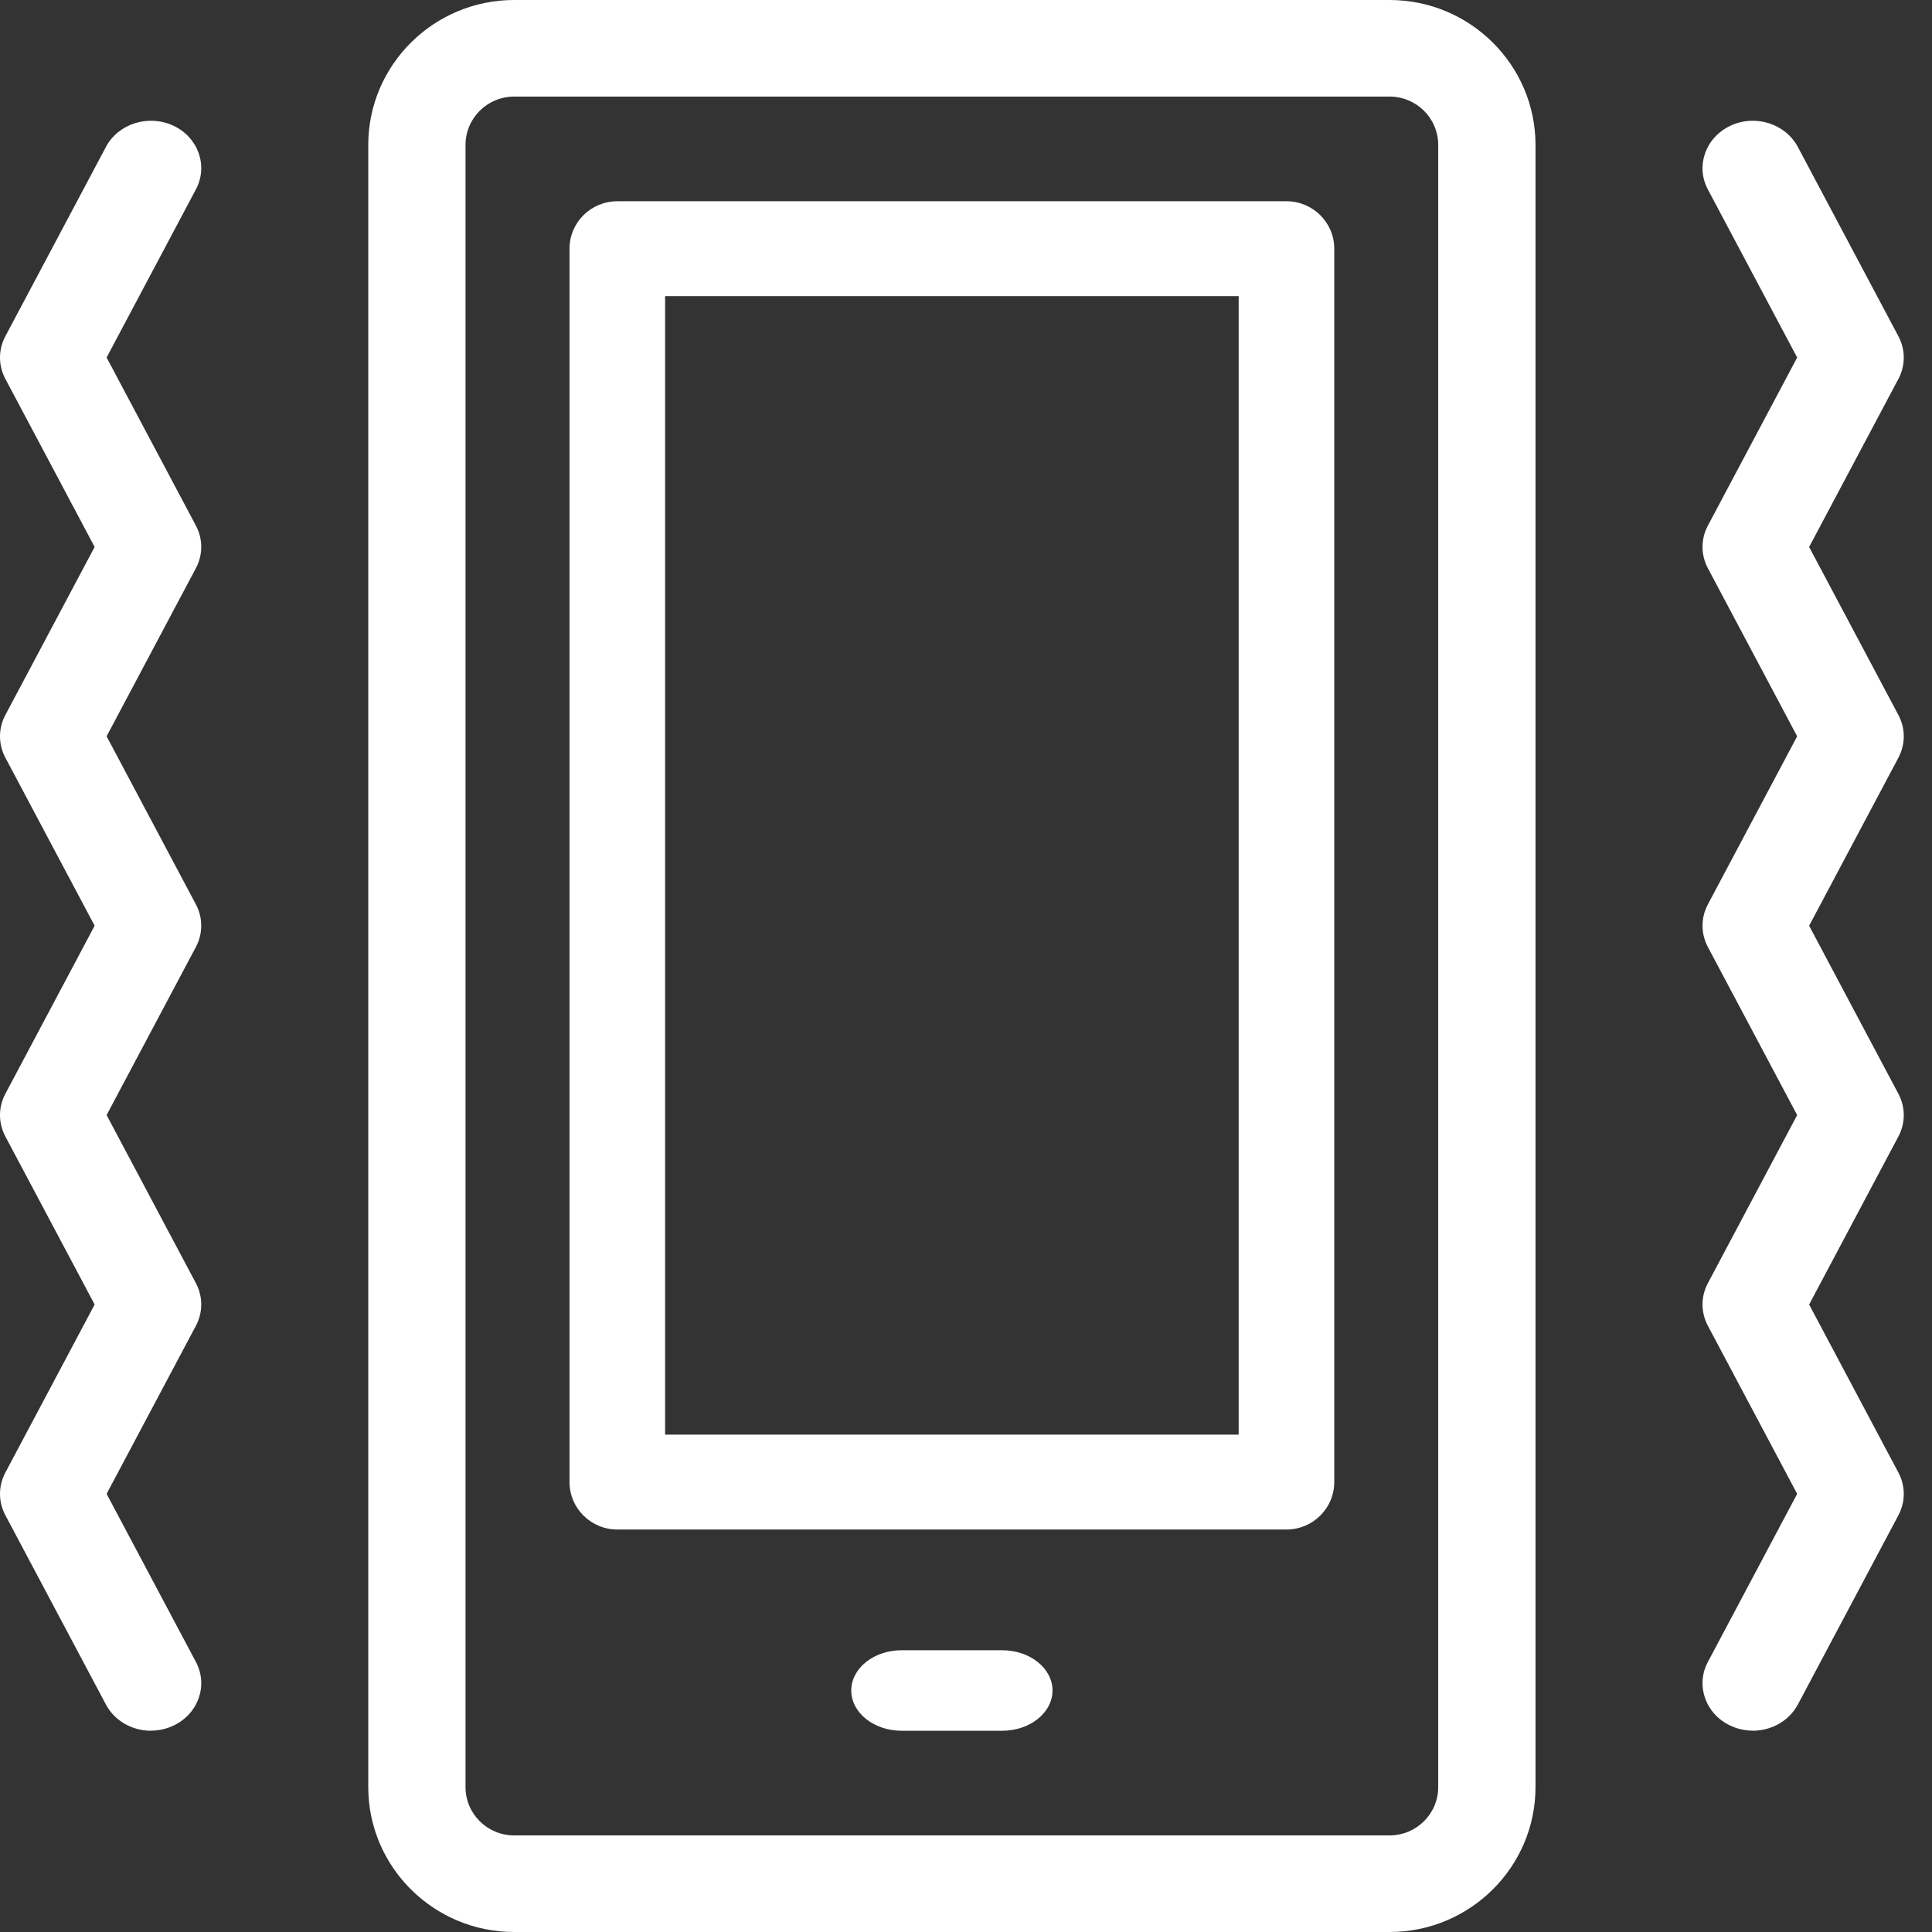 <svg width="67" height="67" viewBox="0 0 67 67" fill="none" xmlns="http://www.w3.org/2000/svg">
<rect x="0" y="0" width="67" height="67" fill="#333333" stroke="none"/>
<path d="M48.19 67H17.83C15.041 67 12.771 64.745 12.771 61.975V5.025C12.771 2.255 15.041 0 17.83 0H48.19C50.98 0 53.25 2.255 53.25 5.025V61.975C53.25 64.745 50.98 67 48.19 67ZM17.83 3.35C16.899 3.35 16.144 4.1 16.144 5.025V61.975C16.144 62.9 16.899 63.65 17.83 63.65H48.19C49.121 63.65 49.876 62.9 49.876 61.975V5.025C49.876 4.1 49.121 3.35 48.19 3.35H17.83Z" fill="white"/>
<path d="M44.613 53.042H21.408C20.493 53.042 19.75 52.305 19.75 51.397V8.624C19.75 7.716 20.493 6.979 21.408 6.979H44.613C45.528 6.979 46.271 7.716 46.271 8.624V51.397C46.271 52.305 45.528 53.042 44.613 53.042ZM23.065 49.752H42.956V10.269H23.065V49.752Z" fill="white"/>
<path d="M34.755 60.021H31.266C30.303 60.021 29.521 59.395 29.521 58.625C29.521 57.854 30.303 57.229 31.266 57.229H34.755C35.718 57.229 36.5 57.854 36.5 58.625C36.5 59.395 35.718 60.021 34.755 60.021Z" fill="white"/>
<path d="M5.236 60.021C4.597 60.021 3.98 59.689 3.673 59.111L0.183 52.541C-0.061 52.078 -0.061 51.536 0.183 51.073L3.282 45.239L0.183 39.406C-0.061 38.942 -0.061 38.4 0.183 37.937L3.282 32.103L0.183 26.27C-0.061 25.807 -0.061 25.265 0.183 24.801L3.282 18.968L0.183 13.134C-0.061 12.671 -0.061 12.129 0.183 11.666L3.673 5.096C4.102 4.285 5.152 3.956 6.014 4.36C6.876 4.764 7.225 5.753 6.796 6.564L3.697 12.398L6.796 18.232C7.04 18.695 7.04 19.237 6.796 19.7L3.697 25.534L6.796 31.368C7.04 31.831 7.04 32.373 6.796 32.836L3.697 38.67L6.796 44.504C7.04 44.967 7.04 45.509 6.796 45.972L3.697 51.806L6.796 57.639C7.225 58.451 6.876 59.436 6.014 59.843C5.763 59.962 5.498 60.017 5.236 60.017V60.021Z" fill="white"/>
<path d="M60.785 60.017C60.523 60.017 60.258 59.962 60.007 59.843C59.145 59.439 58.796 58.451 59.225 57.639L62.324 51.806L59.225 45.972C58.981 45.509 58.981 44.967 59.225 44.504L62.324 38.67L59.225 32.837C58.981 32.374 58.981 31.832 59.225 31.368L62.324 25.535L59.225 19.701C58.981 19.238 58.981 18.696 59.225 18.233L62.324 12.399L59.225 6.566C58.796 5.754 59.145 4.769 60.007 4.362C60.869 3.954 61.915 4.286 62.348 5.097L65.838 11.667C66.082 12.13 66.082 12.672 65.838 13.135L62.739 18.969L65.838 24.802C66.082 25.265 66.082 25.808 65.838 26.271L62.739 32.104L65.838 37.938C66.082 38.401 66.082 38.943 65.838 39.406L62.739 45.24L65.838 51.073C66.082 51.536 66.082 52.078 65.838 52.542L62.348 59.111C62.041 59.686 61.427 60.017 60.785 60.021V60.017Z" fill="white"/>
</svg>
